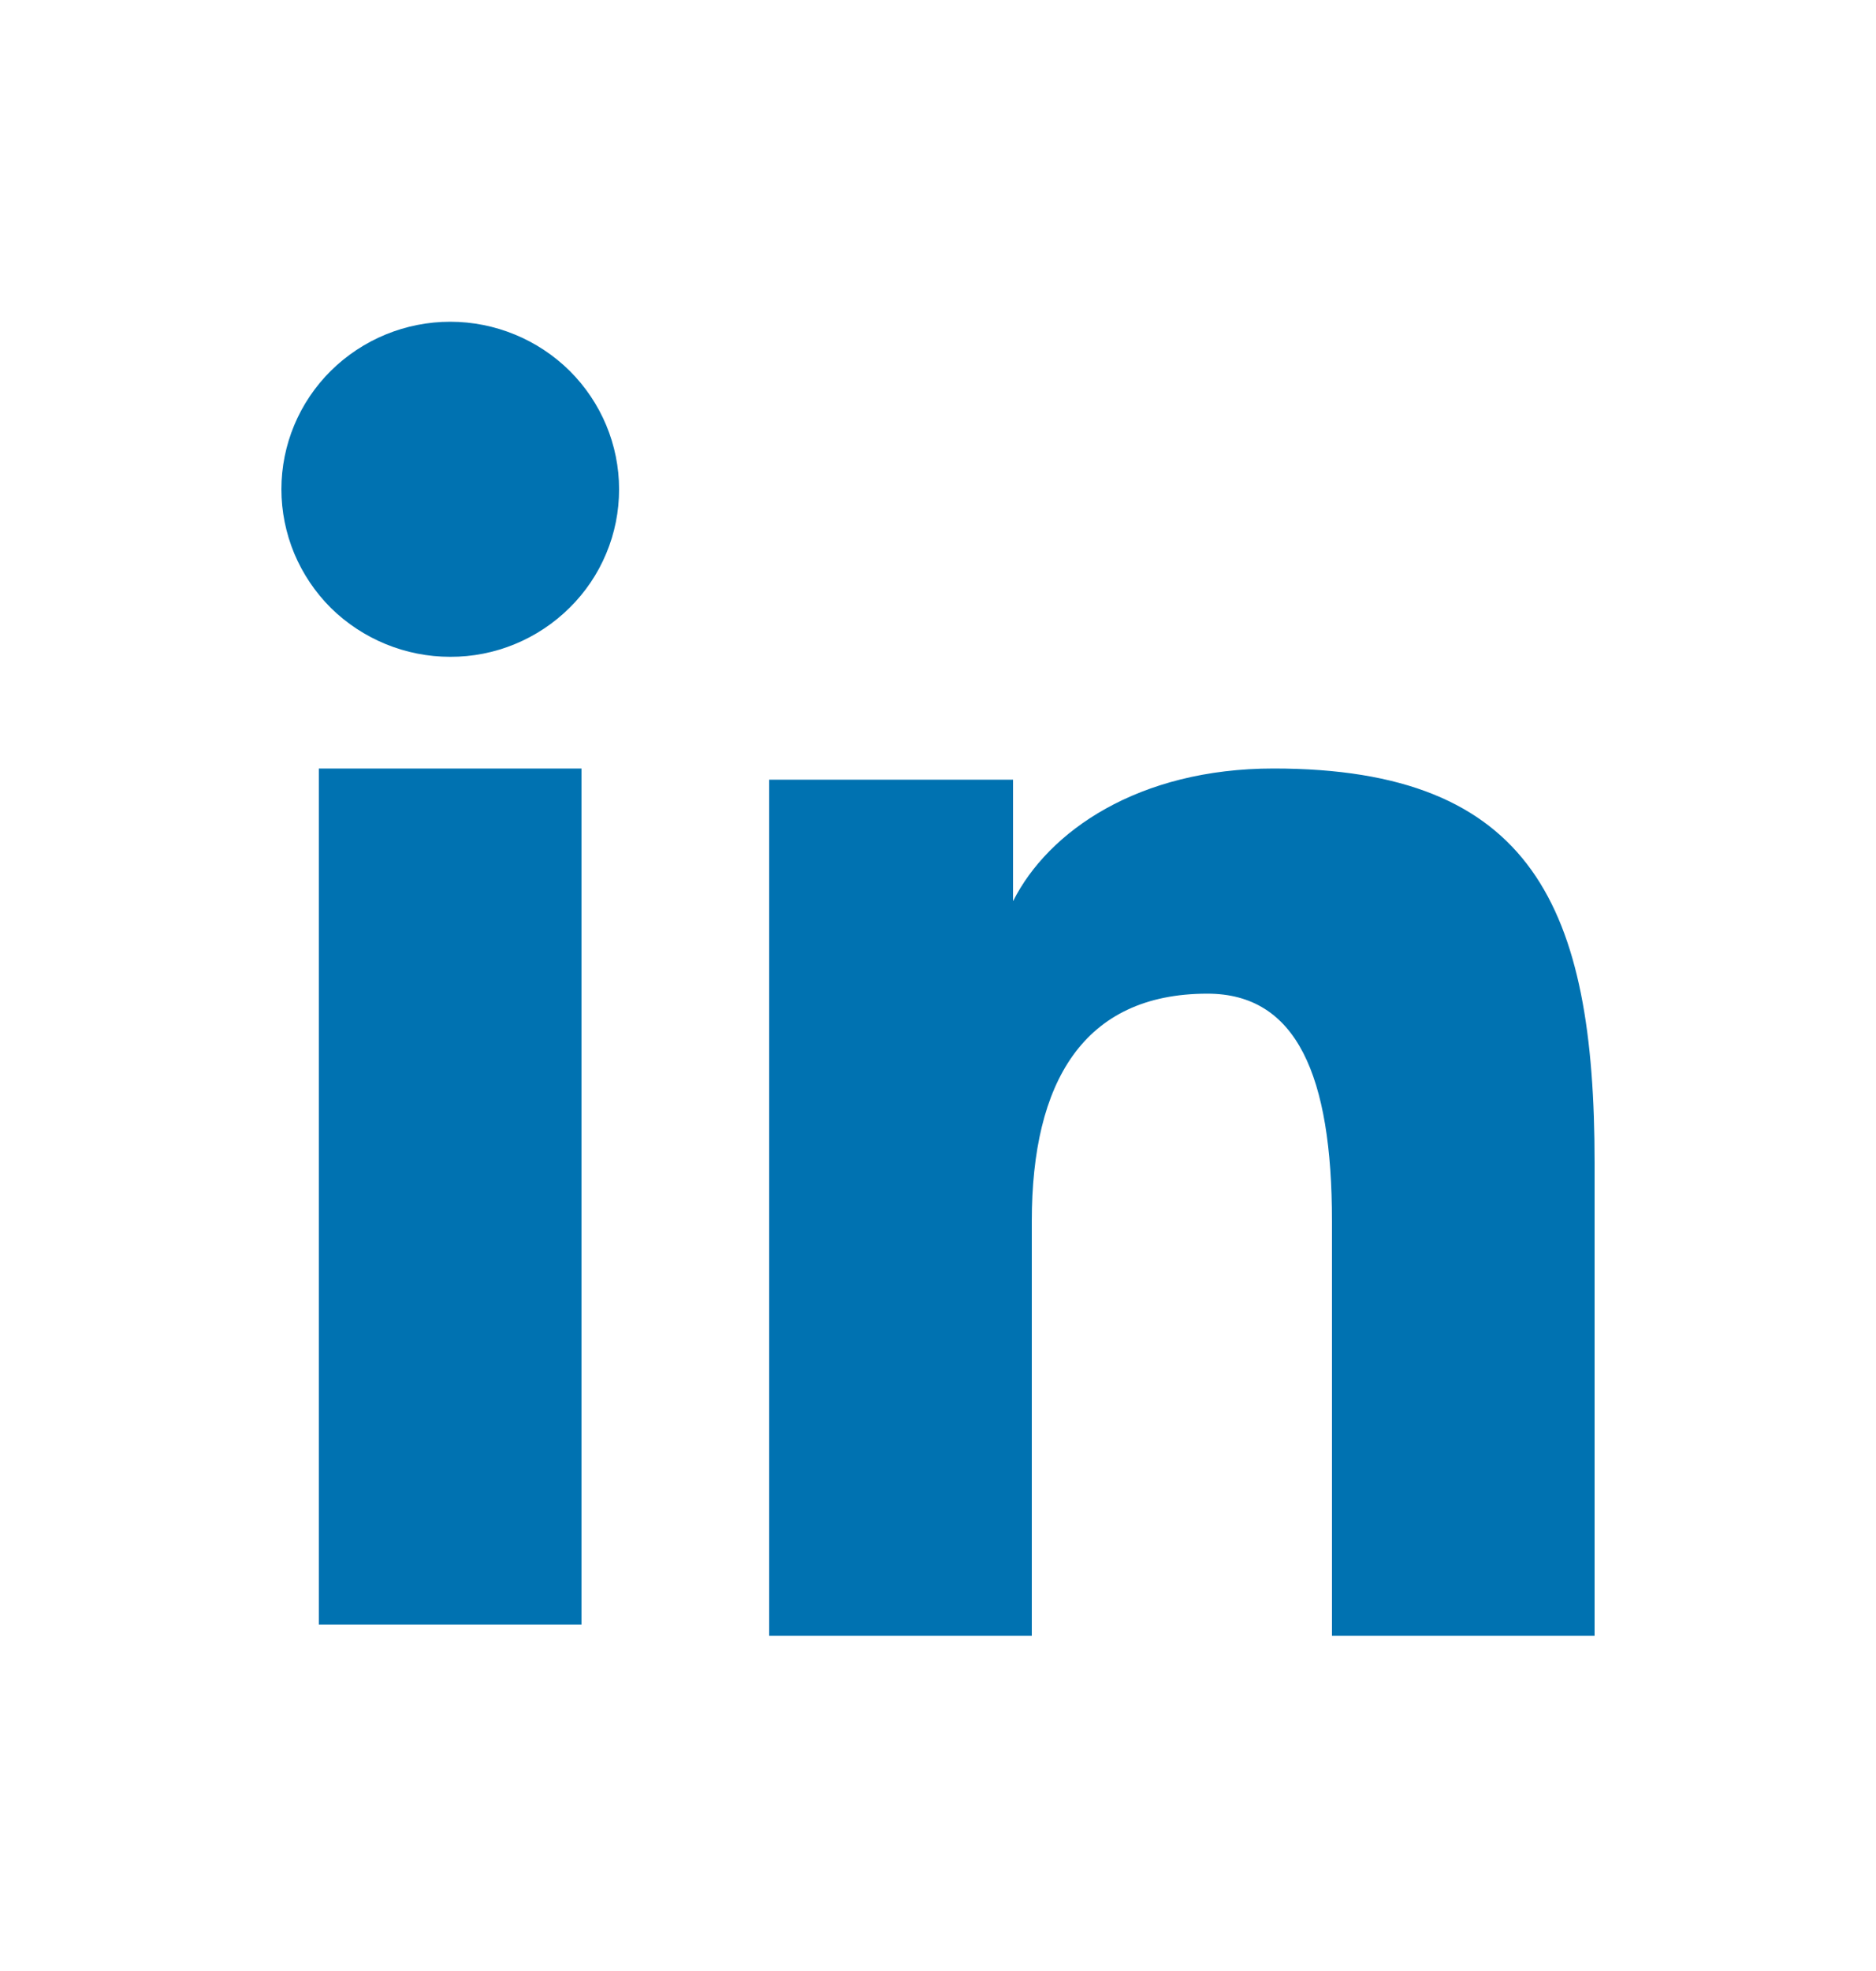 <?xml version="1.0" encoding="UTF-8"?>
<svg xmlns="http://www.w3.org/2000/svg" width="20" height="21" viewBox="0 0 20 21" fill="none">
  <path fill-rule="evenodd" clip-rule="evenodd" d="M8.2 8.307H10.8V9.602C11.175 8.857 12.135 8.188 13.578 8.188C16.343 8.188 17 9.67 17 12.391V17.428H14.2V13.01C14.2 11.461 13.825 10.587 12.872 10.587C11.55 10.587 11 11.529 11 13.009V17.428H8.2V8.307ZM3.399 17.309H6.199V8.188H3.399V17.309ZM6.6 5.213C6.6 5.448 6.554 5.681 6.463 5.897C6.373 6.114 6.24 6.31 6.073 6.475C5.734 6.811 5.276 7 4.799 6.998C4.323 6.998 3.865 6.81 3.526 6.476C3.36 6.31 3.228 6.114 3.137 5.897C3.047 5.68 3 5.448 3 5.213C3 4.74 3.189 4.286 3.527 3.951C3.866 3.616 4.323 3.428 4.8 3.428C5.277 3.428 5.735 3.617 6.073 3.951C6.41 4.286 6.6 4.74 6.6 5.213Z" fill="#0072B1"></path>
</svg>

